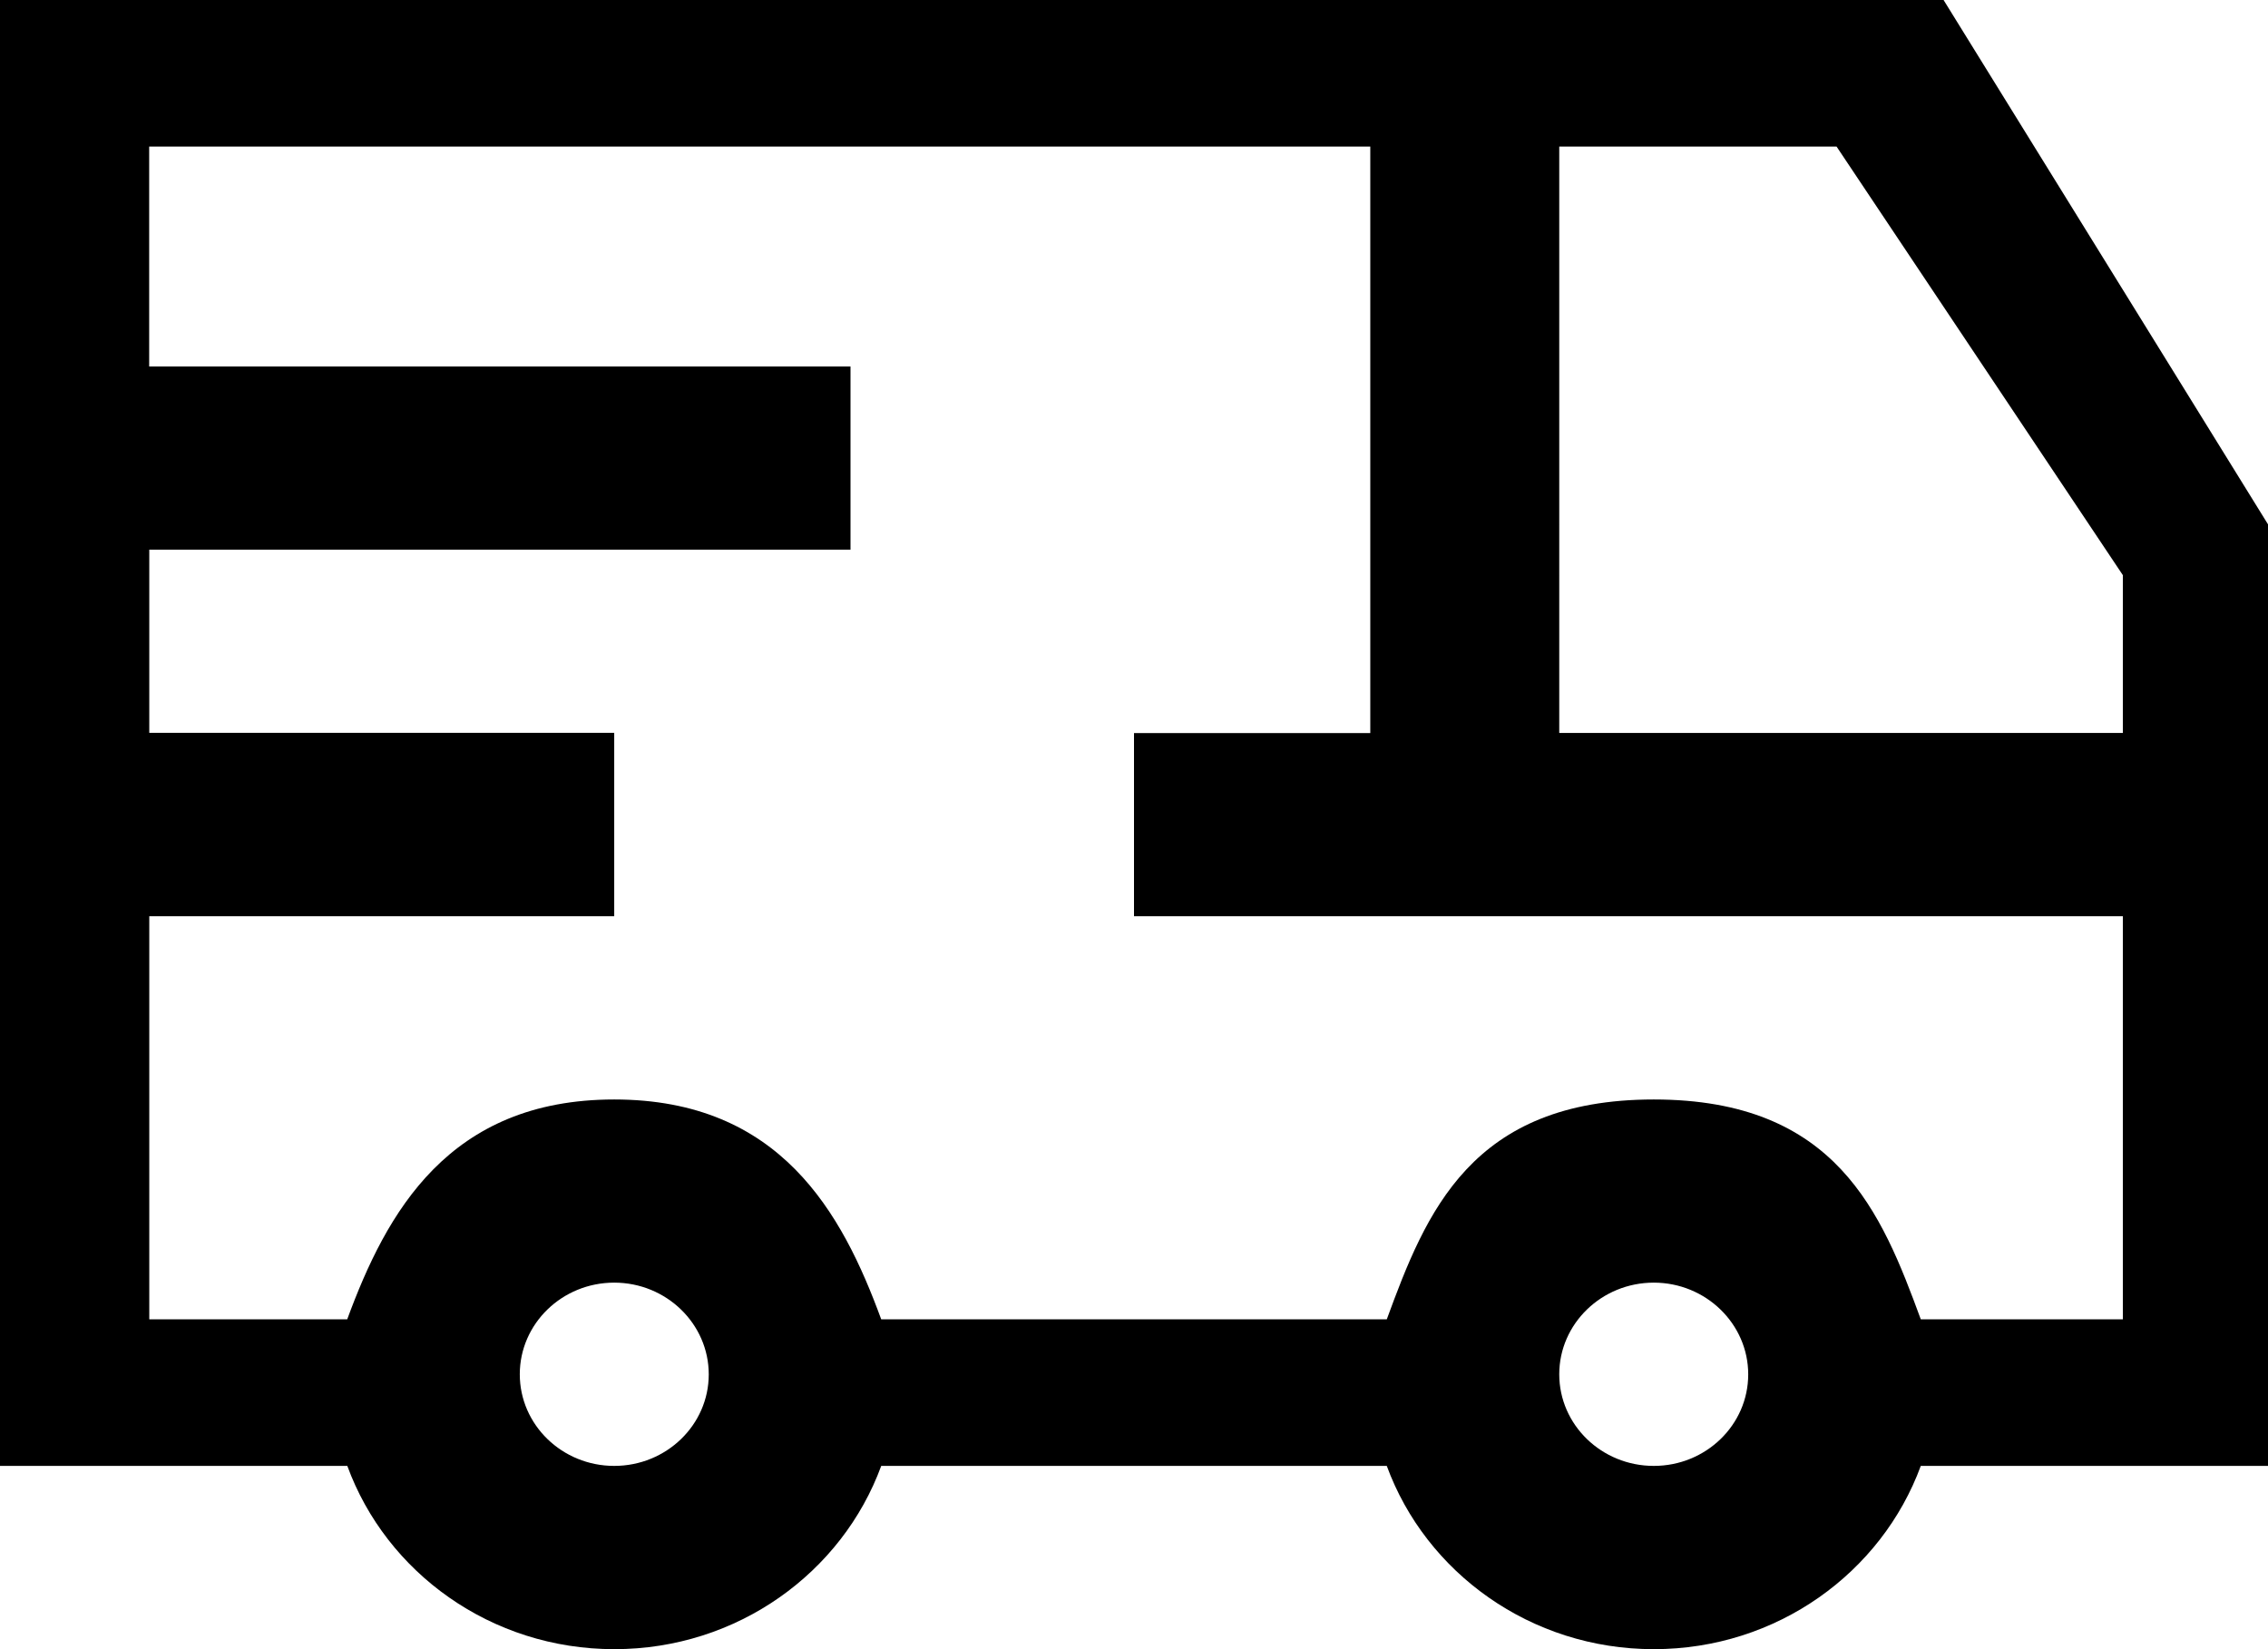 <svg xmlns="http://www.w3.org/2000/svg" width="22" height="16" viewBox="0 0 22 16">
    <path fill="#000" fill-rule="nonzero" d="M15.125 0H0v14.222h3.369C3.747 15.257 4.763 16 5.959 16c1.194 0 2.21-.743 2.589-1.778h4.904c.379 1.035 1.395 1.778 2.59 1.778 1.195 0 2.21-.743 2.59-1.778H22V5.087L18.853 0h-3.728zM5.958 14.222c-.505 0-.916-.398-.916-.889 0-.49.41-.889.916-.889s.917.4.917.89-.411.888-.917.888zm10.084 0c-.506 0-.917-.398-.917-.889 0-.49.411-.889.917-.889.505 0 .916.4.916.89s-.41.888-.916.888zm4.55-1.422h-1.96c-.38-1.034-.818-2.133-2.59-2.133-1.773 0-2.211 1.099-2.59 2.133H8.548c-.379-1.034-.981-2.133-2.59-2.133-1.608 0-2.21 1.099-2.59 2.133h-1.92V8.889h4.51V7.11h-4.51V5.333H8.25V3.556H1.447V1.422h11.845v5.69H11v1.777h9.592V12.8zm0-5.689h-5.467V1.422h2.69l2.777 4.158V7.11z"/>
</svg>

